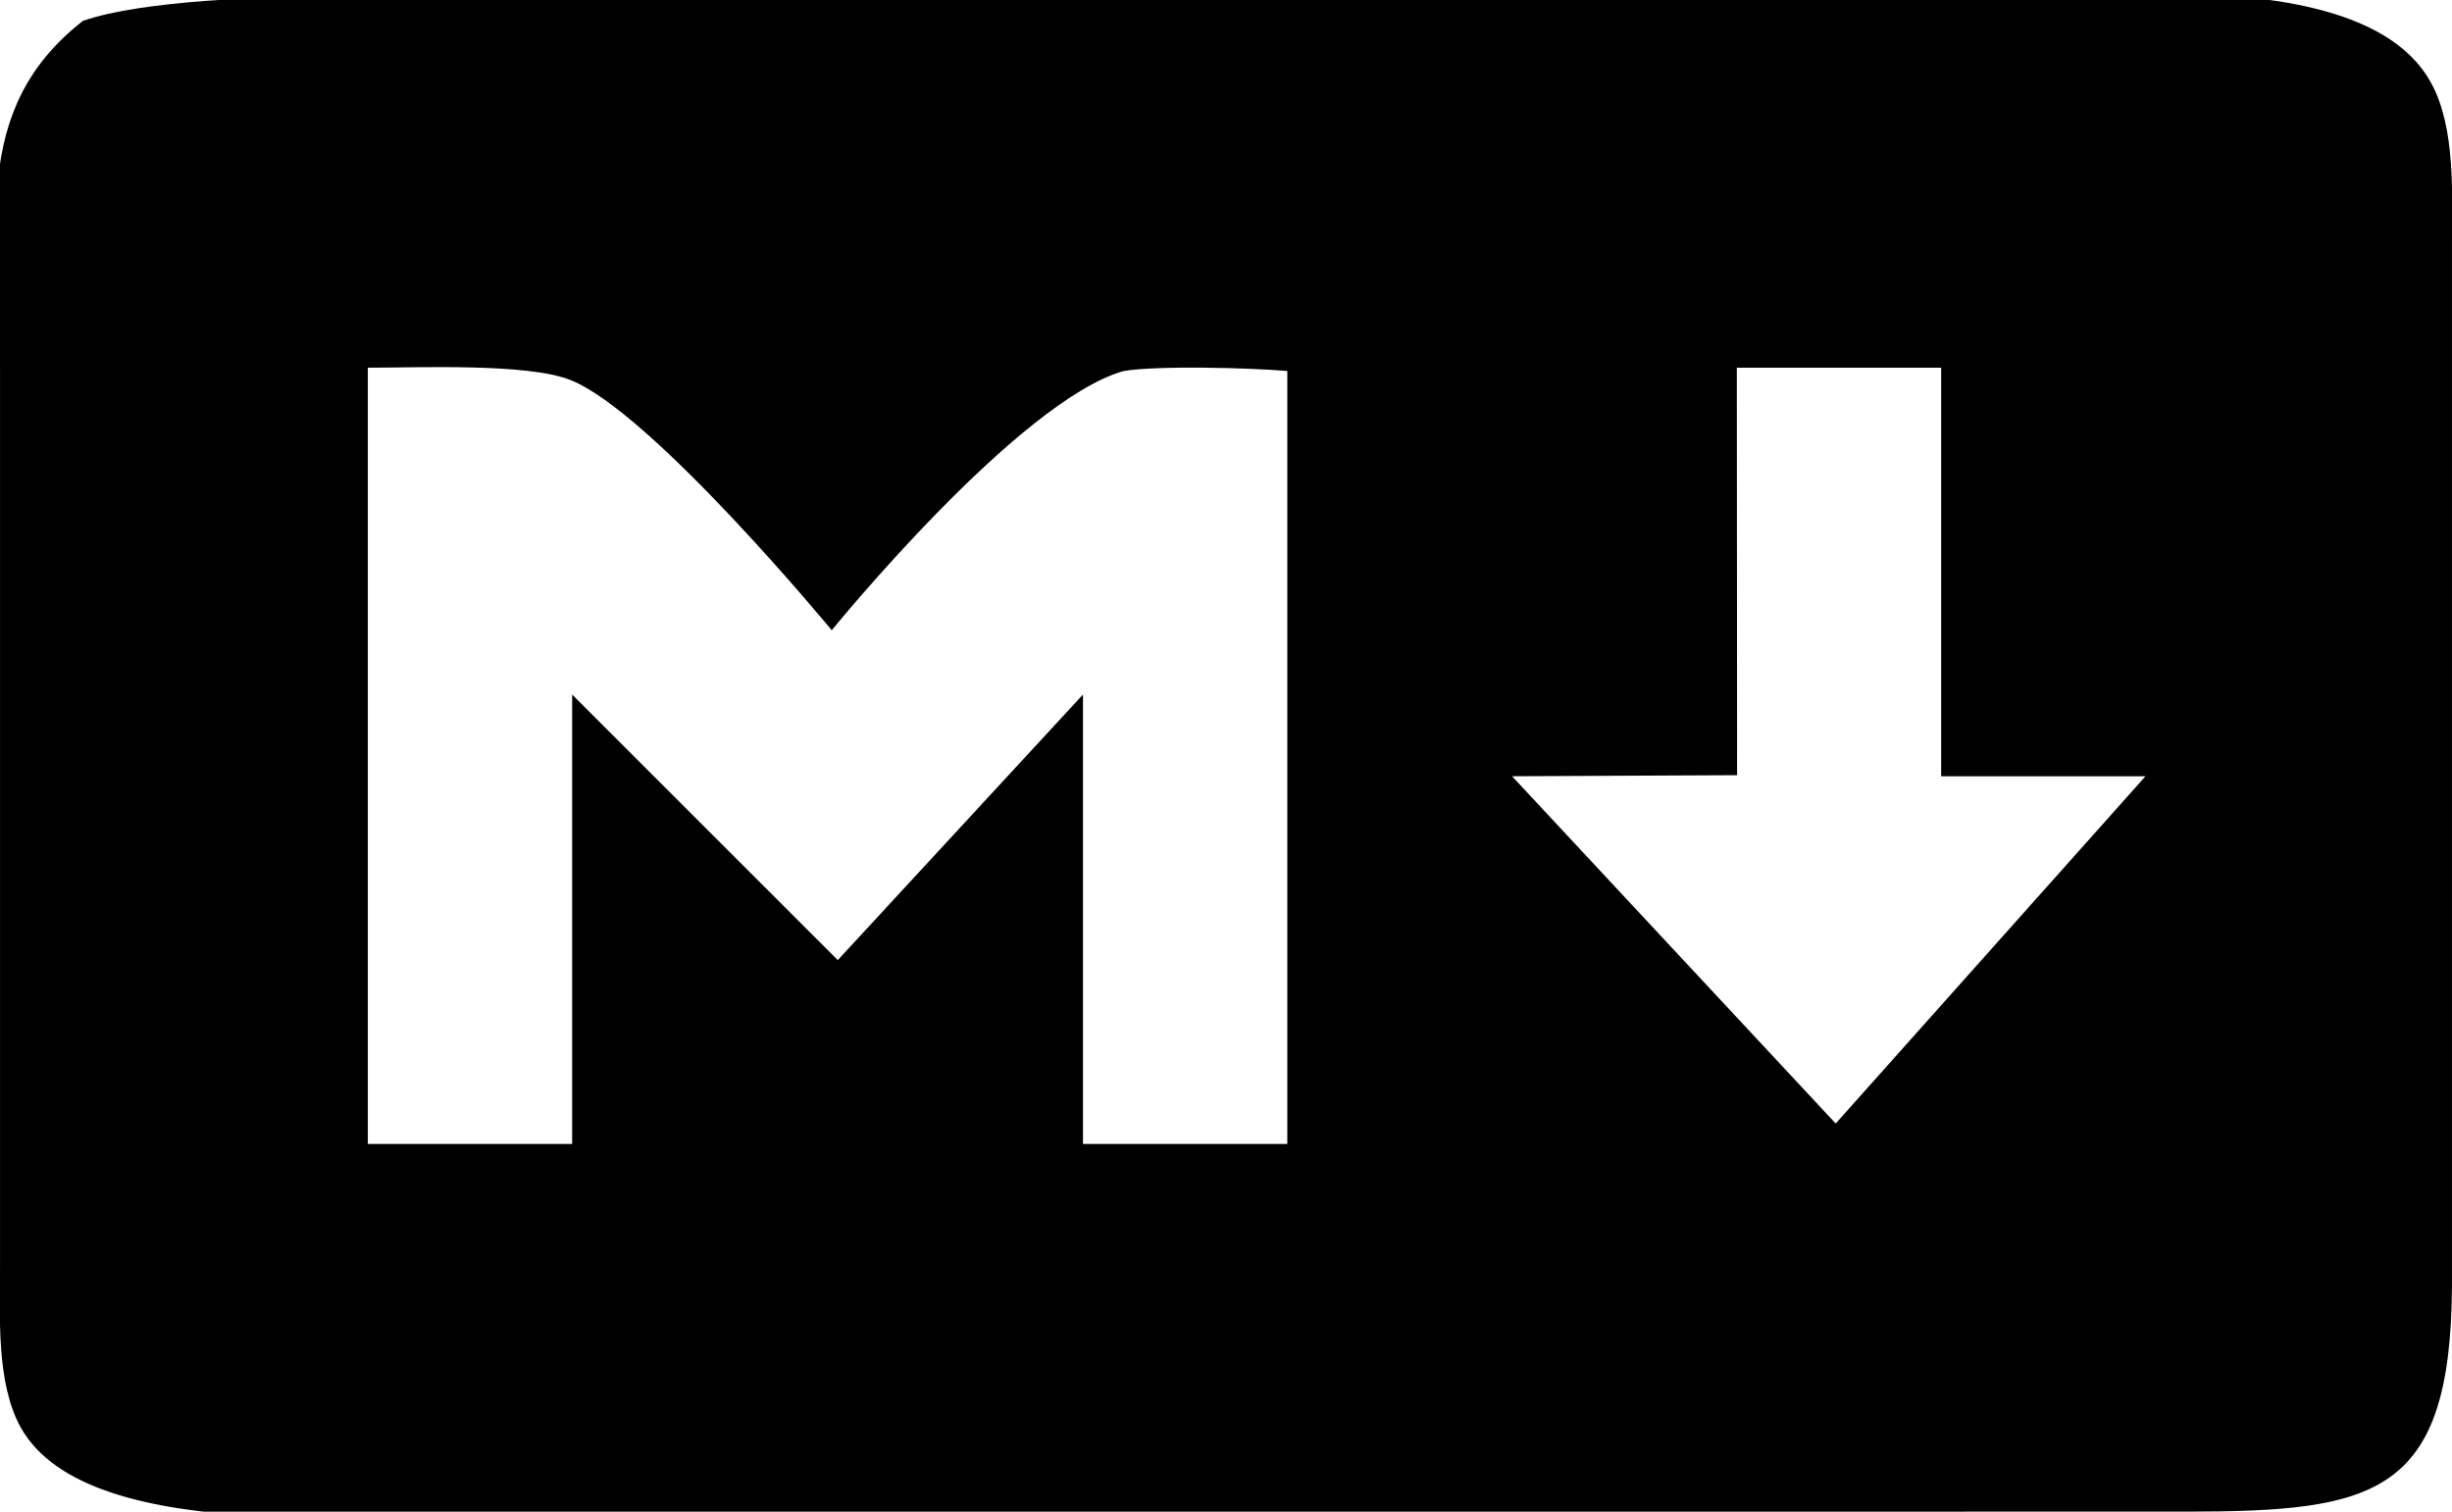 <?xml version="1.0" encoding="UTF-8" standalone="no"?>
<svg
   xmlns:dc="http://purl.org/dc/elements/1.1/"
   xmlns:cc="http://creativecommons.org/ns#"
   xmlns:rdf="http://www.w3.org/1999/02/22-rdf-syntax-ns#"
   xmlns:svg="http://www.w3.org/2000/svg"
   xmlns="http://www.w3.org/2000/svg"
   xmlns:sodipodi="http://sodipodi.sourceforge.net/DTD/sodipodi-0.dtd"
   xmlns:inkscape="http://www.inkscape.org/namespaces/inkscape"
   width="1.333in"
   height="0.822in"
   viewBox="0 0 120 74"
   id="svg2"
   version="1.1"
   inkscape:version="0.91 r13725"
   sodipodi:docname="md-small.svg">
  <defs
     id="defs7" />
  <sodipodi:namedview
     pagecolor="#ffffff"
     bordercolor="#666666"
     borderopacity="1"
     objecttolerance="10"
     gridtolerance="10"
     guidetolerance="10"
     inkscape:pageopacity="0"
     inkscape:pageshadow="2"
     inkscape:window-width="885"
     inkscape:window-height="480"
     id="namedview5"
     showgrid="false"
     inkscape:zoom="1.2916699"
     inkscape:cx="68.886825"
     inkscape:cy="12.489447"
     inkscape:window-x="328"
     inkscape:window-y="81"
     inkscape:window-maximized="0"
     inkscape:current-layer="svg2"
     units="px" />
  <path
     id="Selection"
     d="m 34,0 61,0 c 6.22,0 20.61,-2.1 23.98,4.06 1.21,2.21 1.02,5.46 1.02,7.94 l 0,51 c -0.07,10.23 -3.77,10.99 -13,11 L 26,74 C 19.72,74 4.41,75.92 1.02,69.89 -0.19,67.73 0,64.44 0,62 L 0,18 C 0,11.42 -1.59,5.43 4.06,1.02 9.73,-0.93 27.03,0 34,0 Z M 27.91,18.6 C 25.82,17.77 20.46,18 18,18 l 0,38 10,0 0,-22 13,13 12,-13 0,22 10,0 0,-37.84 C 61.07,18 56.68,17.89 55,18.16 49.85,19.6 40.705,30.852 40.705,30.852 40.705,30.852 31.89,20.17 27.91,18.6 Z M 85,18 85.013,37.948 74,38 89.839,55 105,38 95,38 95,18 Z"
     inkscape:connector-curvature="0"
     style="fill:#000000;fill-opacity:1;stroke:none;stroke-width:1"
     sodipodi:nodetypes="sscsccscsscsccccccccccccccccccccc" />
</svg>
